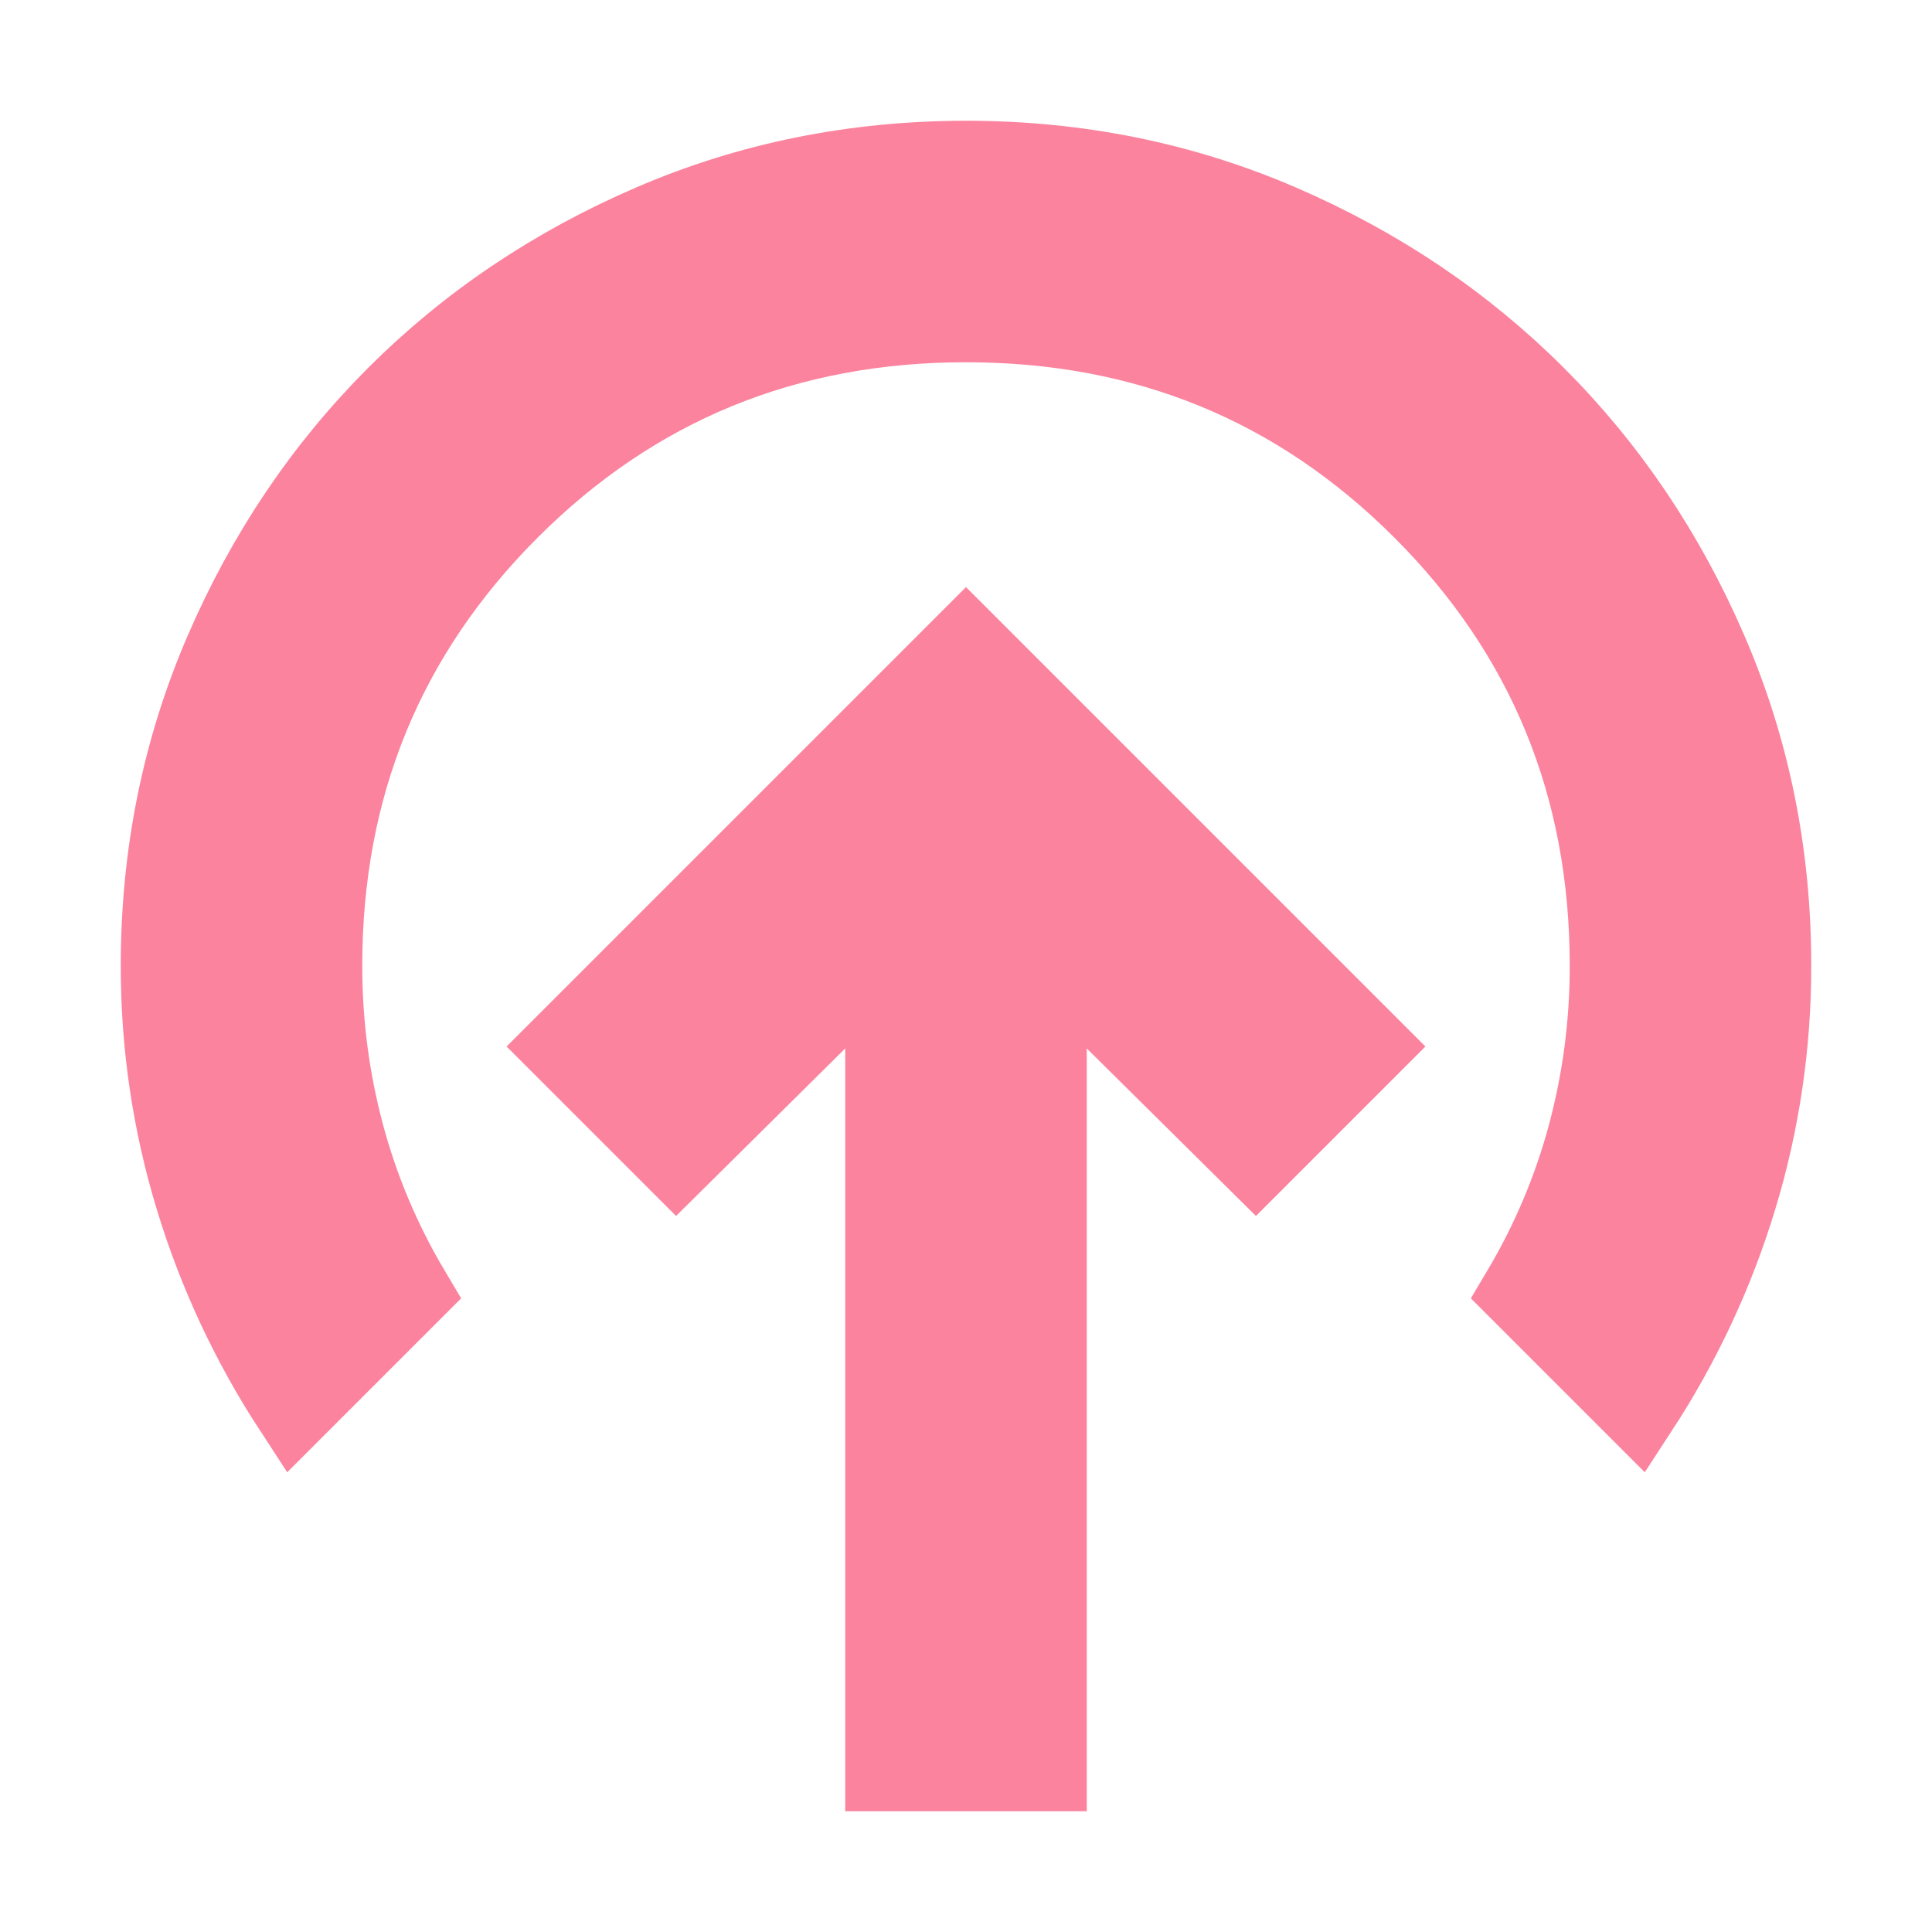 <svg width="24" height="24" viewBox="0 0 24 24" fill="none" xmlns="http://www.w3.org/2000/svg">
<path d="M12 8L7 13L8.4 14.4L11 11.825V22H13V11.825L15.6 14.4L17 13L12 8ZM3.65 17.5C3.117 16.683 2.708 15.808 2.425 14.875C2.142 13.942 2 12.983 2 12C2 10.617 2.263 9.317 2.788 8.1C3.313 6.883 4.026 5.825 4.925 4.925C5.825 4.025 6.883 3.313 8.1 2.788C9.317 2.263 10.617 2.001 12 2C13.383 2 14.683 2.263 15.9 2.788C17.117 3.313 18.175 4.026 19.075 4.925C19.975 5.825 20.688 6.883 21.213 8.1C21.738 9.317 22.001 10.617 22 12C22 12.983 21.858 13.942 21.575 14.875C21.292 15.808 20.883 16.683 20.35 17.5L18.9 16.05C19.267 15.433 19.542 14.783 19.725 14.1C19.908 13.417 20 12.717 20 12C20 9.767 19.225 7.875 17.675 6.325C16.125 4.775 14.233 4 12 4C9.767 4 7.875 4.775 6.325 6.325C4.775 7.875 4 9.767 4 12C4 12.717 4.092 13.417 4.275 14.1C4.458 14.783 4.733 15.433 5.1 16.05L3.65 17.5Z" fill="#FB839E" stroke="#FB839E"/>
</svg>
